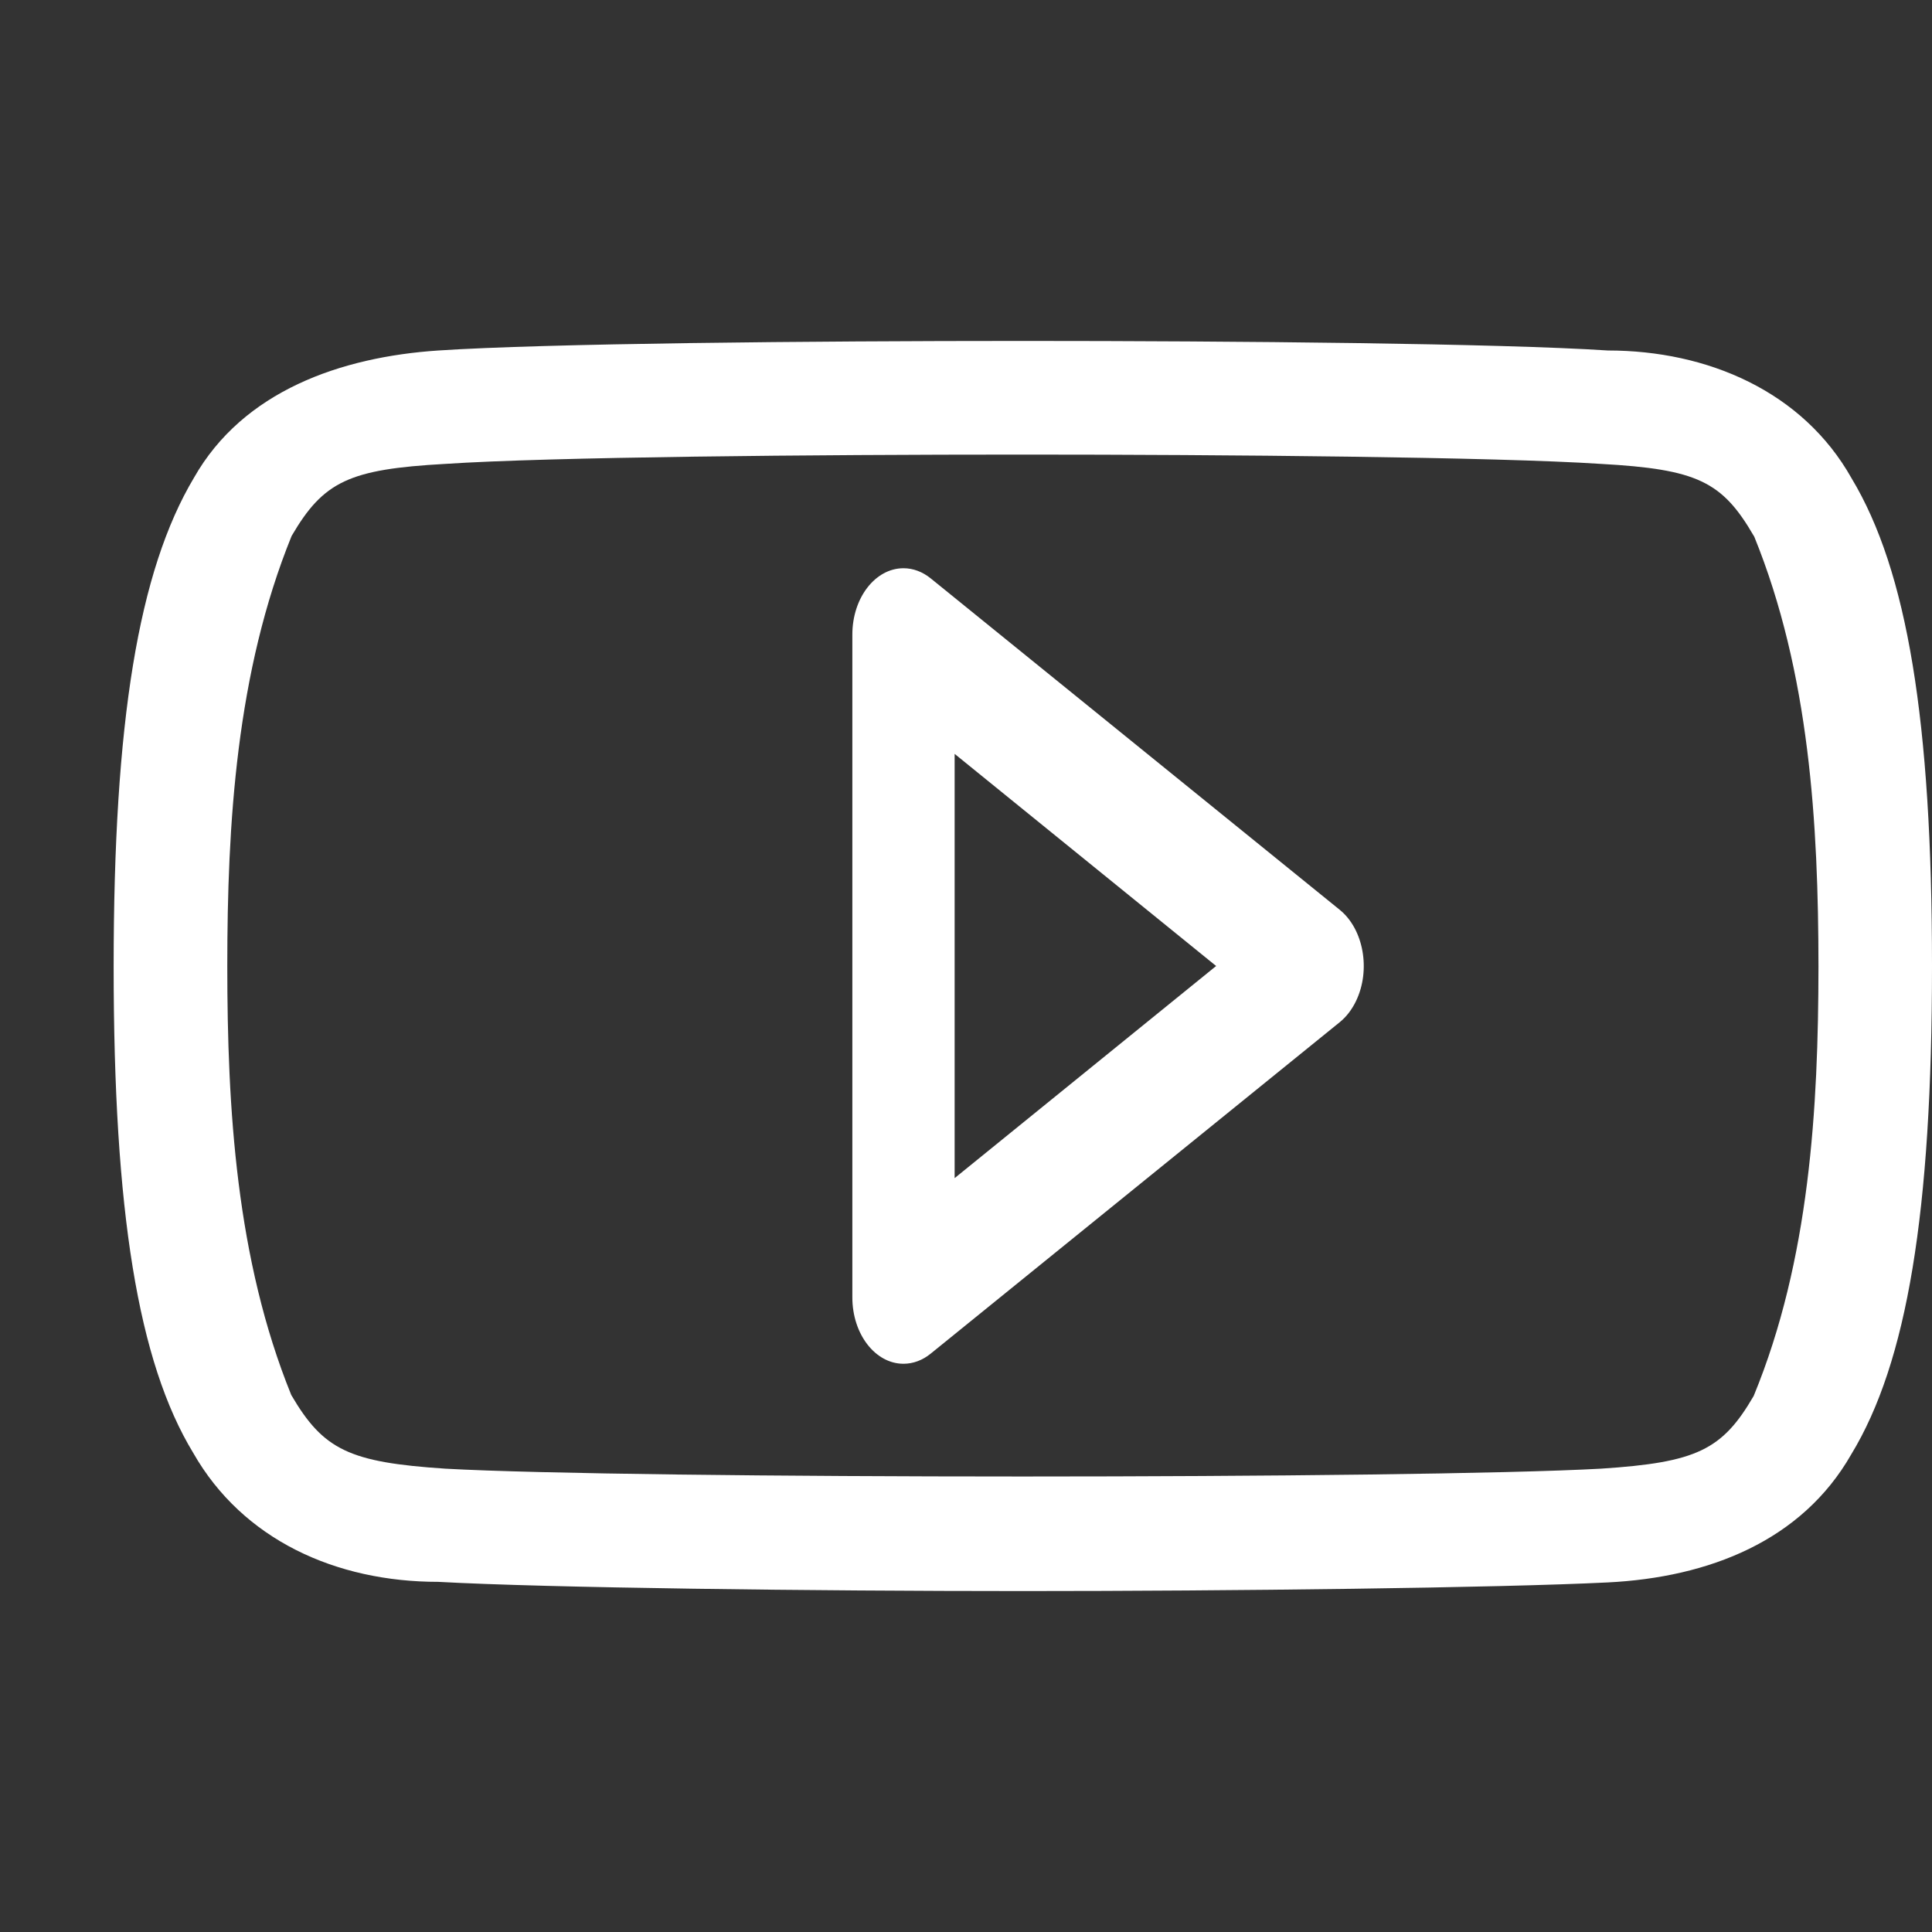 <svg width="34" height="34" viewBox="0 0 34 34" fill="none" xmlns="http://www.w3.org/2000/svg">
<rect x="0" y="0" width="34" height="34" fill="#333333" stroke="none"/>
<path d="M18.001 28C14.335 28 9.624 27.944 7.712 27.838C5.912 27.838 4.273 27.099 3.4 25.568C2.428 23.968 2 21.32 2 17.01C2 12.7 2.436 10.048 3.412 8.41C4.279 6.88 6 6.282 7.714 6.168C9.586 6.044 14.259 6 18.001 6C21.743 6 26.401 6.044 28.296 6.168C30.047 6.168 31.724 6.886 32.584 8.416C33.564 10.042 34 12.688 34 16.996C34 21.334 33.562 23.978 32.578 25.596C31.71 27.115 30.076 27.759 28.296 27.848C26.372 27.944 21.665 28 18.001 28ZM18.001 8C14.289 8 9.666 8.042 7.832 8.164C6.146 8.258 5.694 8.47 5.132 9.432C4.158 11.829 4 14.5 4 17C4 19.5 4.155 22.159 5.126 24.55C5.692 25.518 6.148 25.734 7.834 25.846C11.125 26.03 24.857 26.03 28.176 25.846C29.856 25.736 30.308 25.52 30.862 24.566C31.847 22.176 32 19.5 32.002 17.01C32 14.5 31.846 11.84 30.872 9.444L30.862 9.428C30.306 8.47 29.862 8.258 28.176 8.164C26.326 8.042 21.543 8 18.001 8Z" fill="white"/>
<path d="M15.9 24C15.403 24 15 23.478 15 22.833V11.167C15 10.522 15.403 10 15.9 10C16.069 10 16.234 10.062 16.377 10.177L23.577 16.011C23.998 16.352 24.127 17.072 23.863 17.618C23.791 17.768 23.693 17.895 23.577 17.989L16.377 23.823C16.234 23.939 16.069 24 15.9 24ZM16.8 13.267V20.733L21.402 17L16.8 13.267Z" fill="white"/>
</svg>
